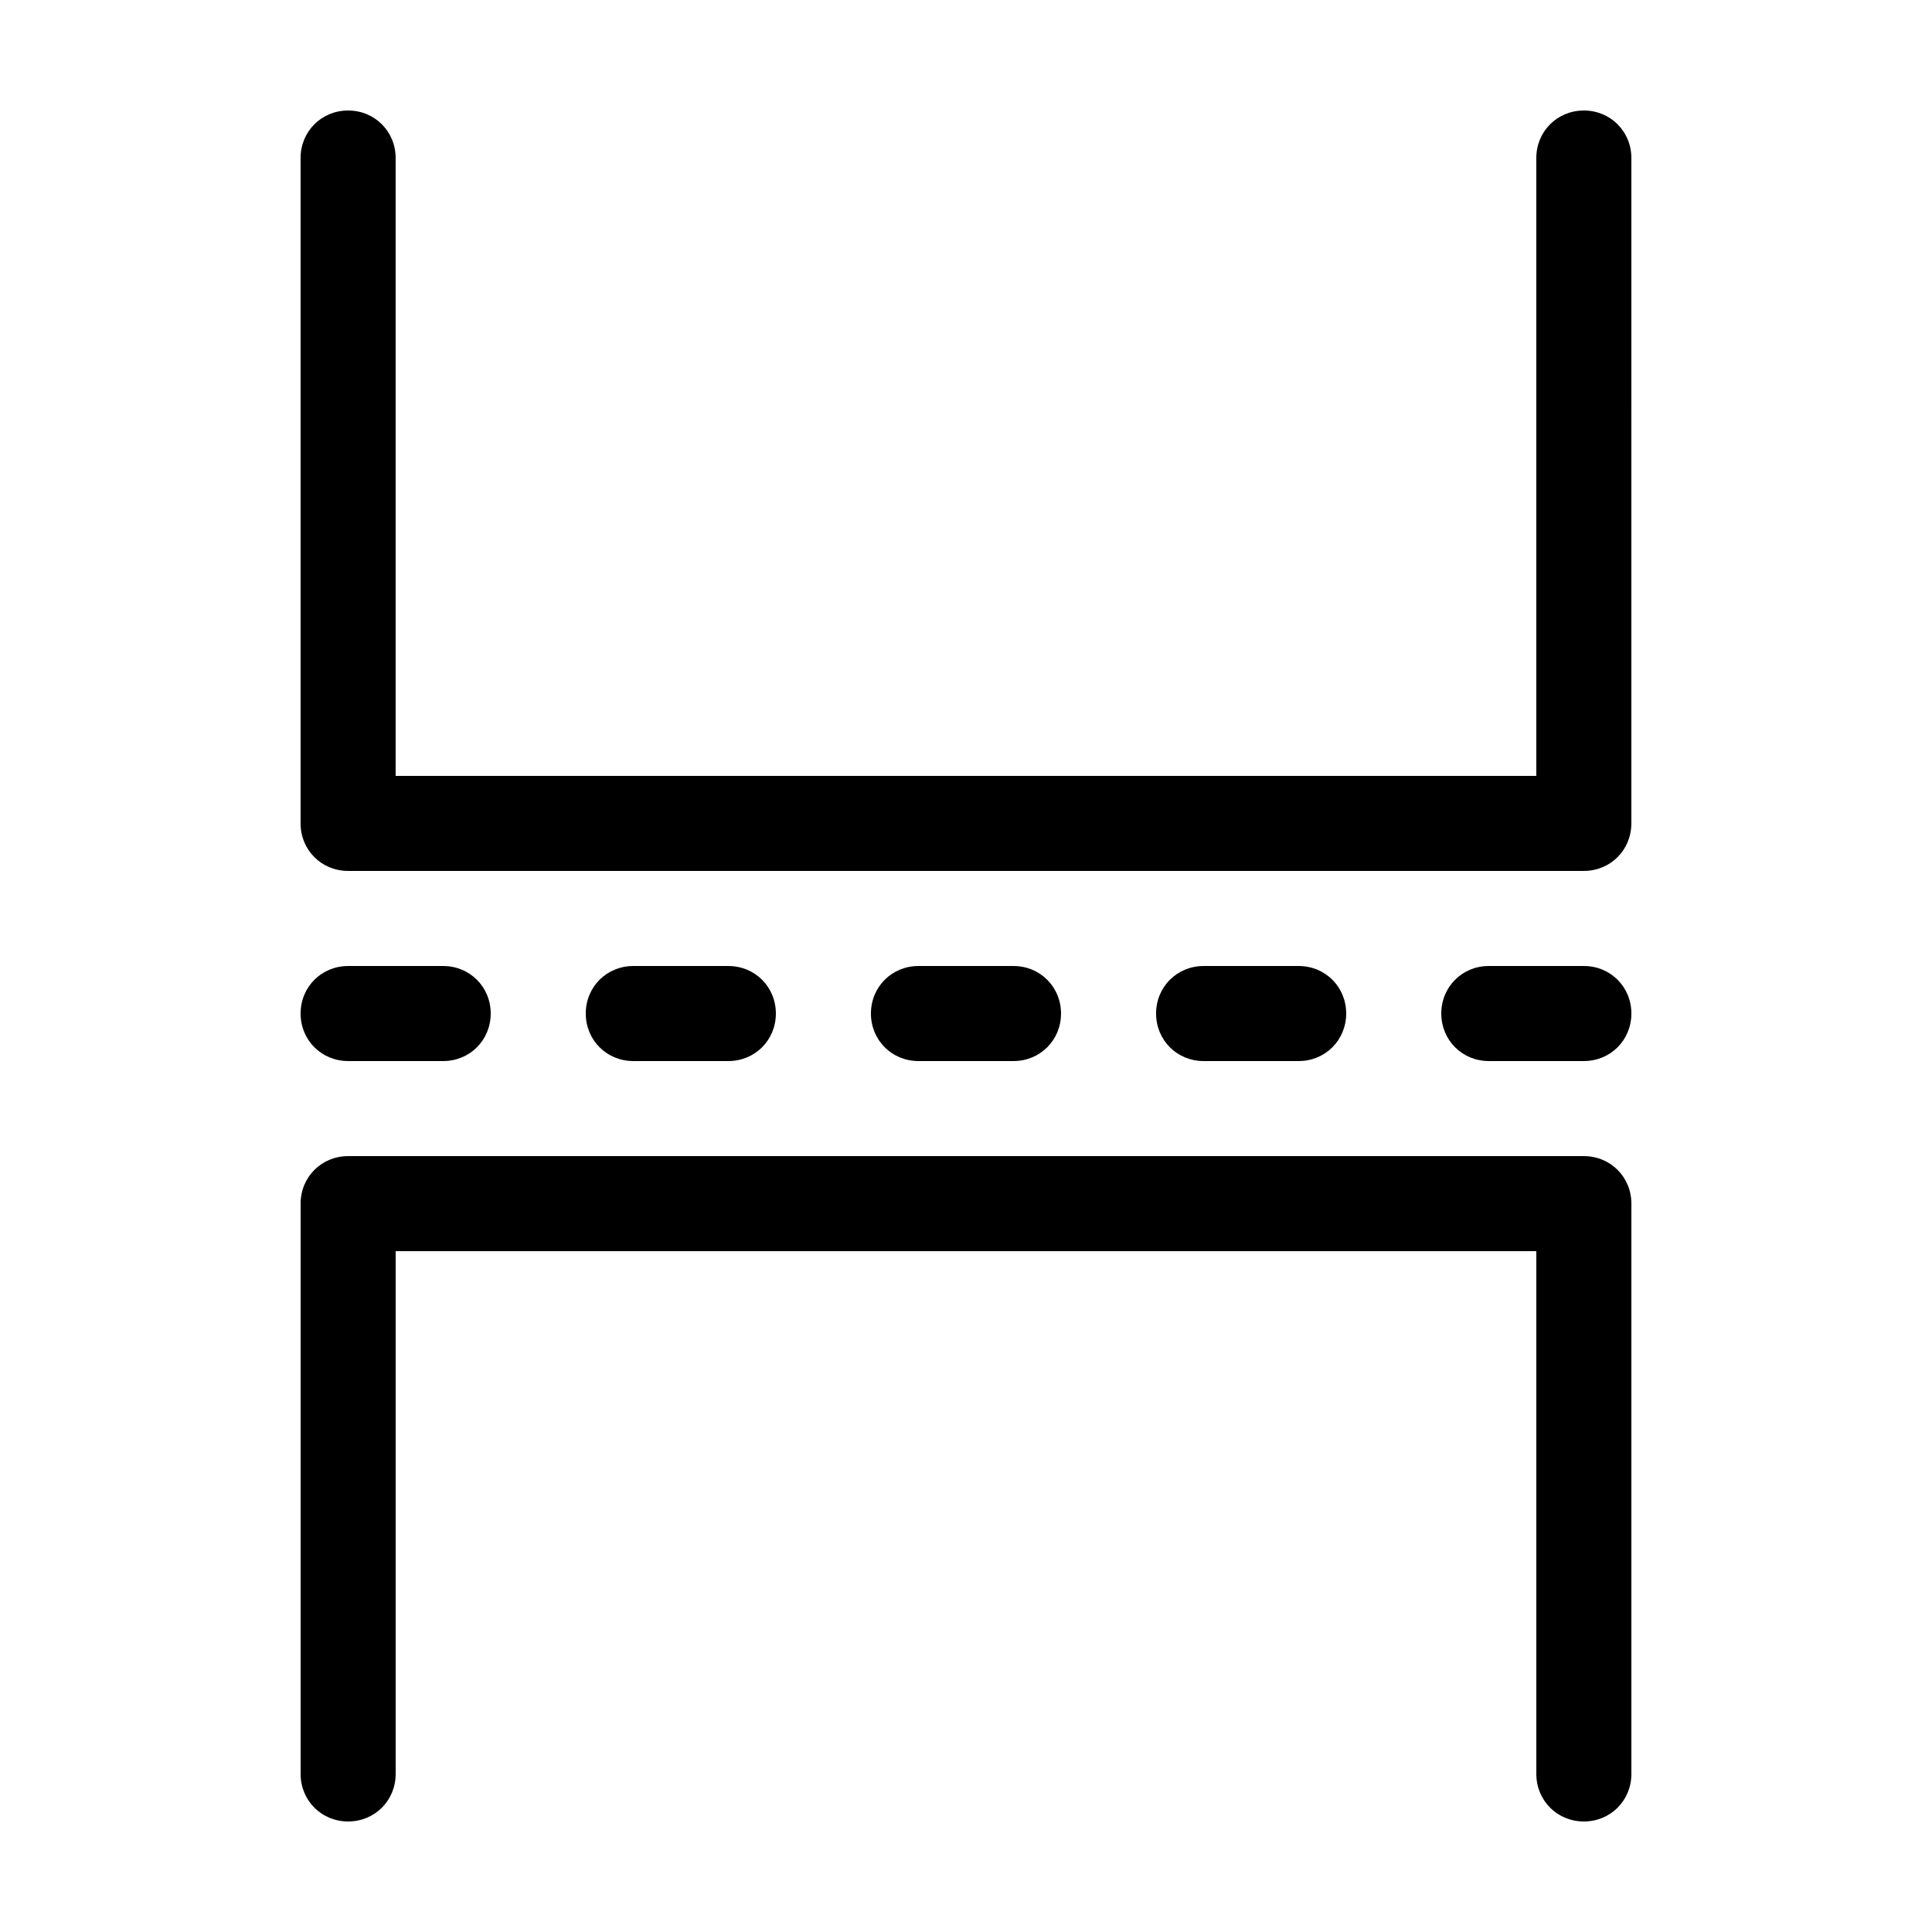 <?xml version="1.0" encoding="UTF-8"?>
<!-- Uploaded to: SVG Repo, www.svgrepo.com, Generator: SVG Repo Mixer Tools -->
<svg fill="#000000" width="800px" height="800px" version="1.1" viewBox="144 144 512 512" xmlns="http://www.w3.org/2000/svg">
 <g>
  <path d="m576.33 185.88c0-7.055-5.543-12.594-12.594-12.594-7.055 0-12.598 5.539-12.598 12.594v163.74h-302.29v-163.74c0-7.055-5.543-12.594-12.594-12.594-7.055 0-12.598 5.539-12.598 12.594v176.33c0 7.055 5.543 12.594 12.594 12.594h327.48c7.055 0 12.594-5.543 12.594-12.594z"/>
  <path d="m563.74 626.71c7.055 0 12.594-5.543 12.594-12.594v-151.14c0-7.055-5.543-12.594-12.594-12.594h-327.48c-7.055 0-12.594 5.543-12.594 12.594v151.14c0 7.055 5.543 12.594 12.594 12.594 7.055 0 12.594-5.543 12.594-12.594v-138.55h302.29v138.55c0 7.055 5.543 12.594 12.598 12.594z"/>
  <path d="m412.59 425.19c7.055 0 12.594-5.543 12.594-12.594 0-7.055-5.539-12.594-12.594-12.594h-25.191c-7.055 0-12.594 5.543-12.594 12.594 0 7.055 5.543 12.594 12.594 12.594z"/>
  <path d="m337.02 425.19c7.055 0 12.594-5.543 12.594-12.594 0-7.055-5.543-12.594-12.594-12.594h-25.191c-7.055 0-12.594 5.543-12.594 12.594 0 7.055 5.543 12.594 12.594 12.594z"/>
  <path d="m236.26 425.19h25.191c7.055 0 12.594-5.543 12.594-12.594 0-7.055-5.543-12.594-12.598-12.594h-25.191c-7.055 0-12.594 5.543-12.594 12.594 0 7.055 5.543 12.594 12.598 12.594z"/>
  <path d="m563.74 400h-25.191c-7.055 0-12.594 5.543-12.594 12.594 0 7.055 5.543 12.594 12.594 12.594h25.191c7.055 0 12.594-5.543 12.594-12.594 0-7.055-5.543-12.594-12.594-12.594z"/>
  <path d="m488.16 425.19c7.055 0 12.594-5.543 12.594-12.594 0.004-7.055-5.539-12.594-12.594-12.594h-25.191c-7.055 0-12.594 5.543-12.594 12.594 0 7.055 5.543 12.594 12.594 12.594z"/>
 </g>
</svg>